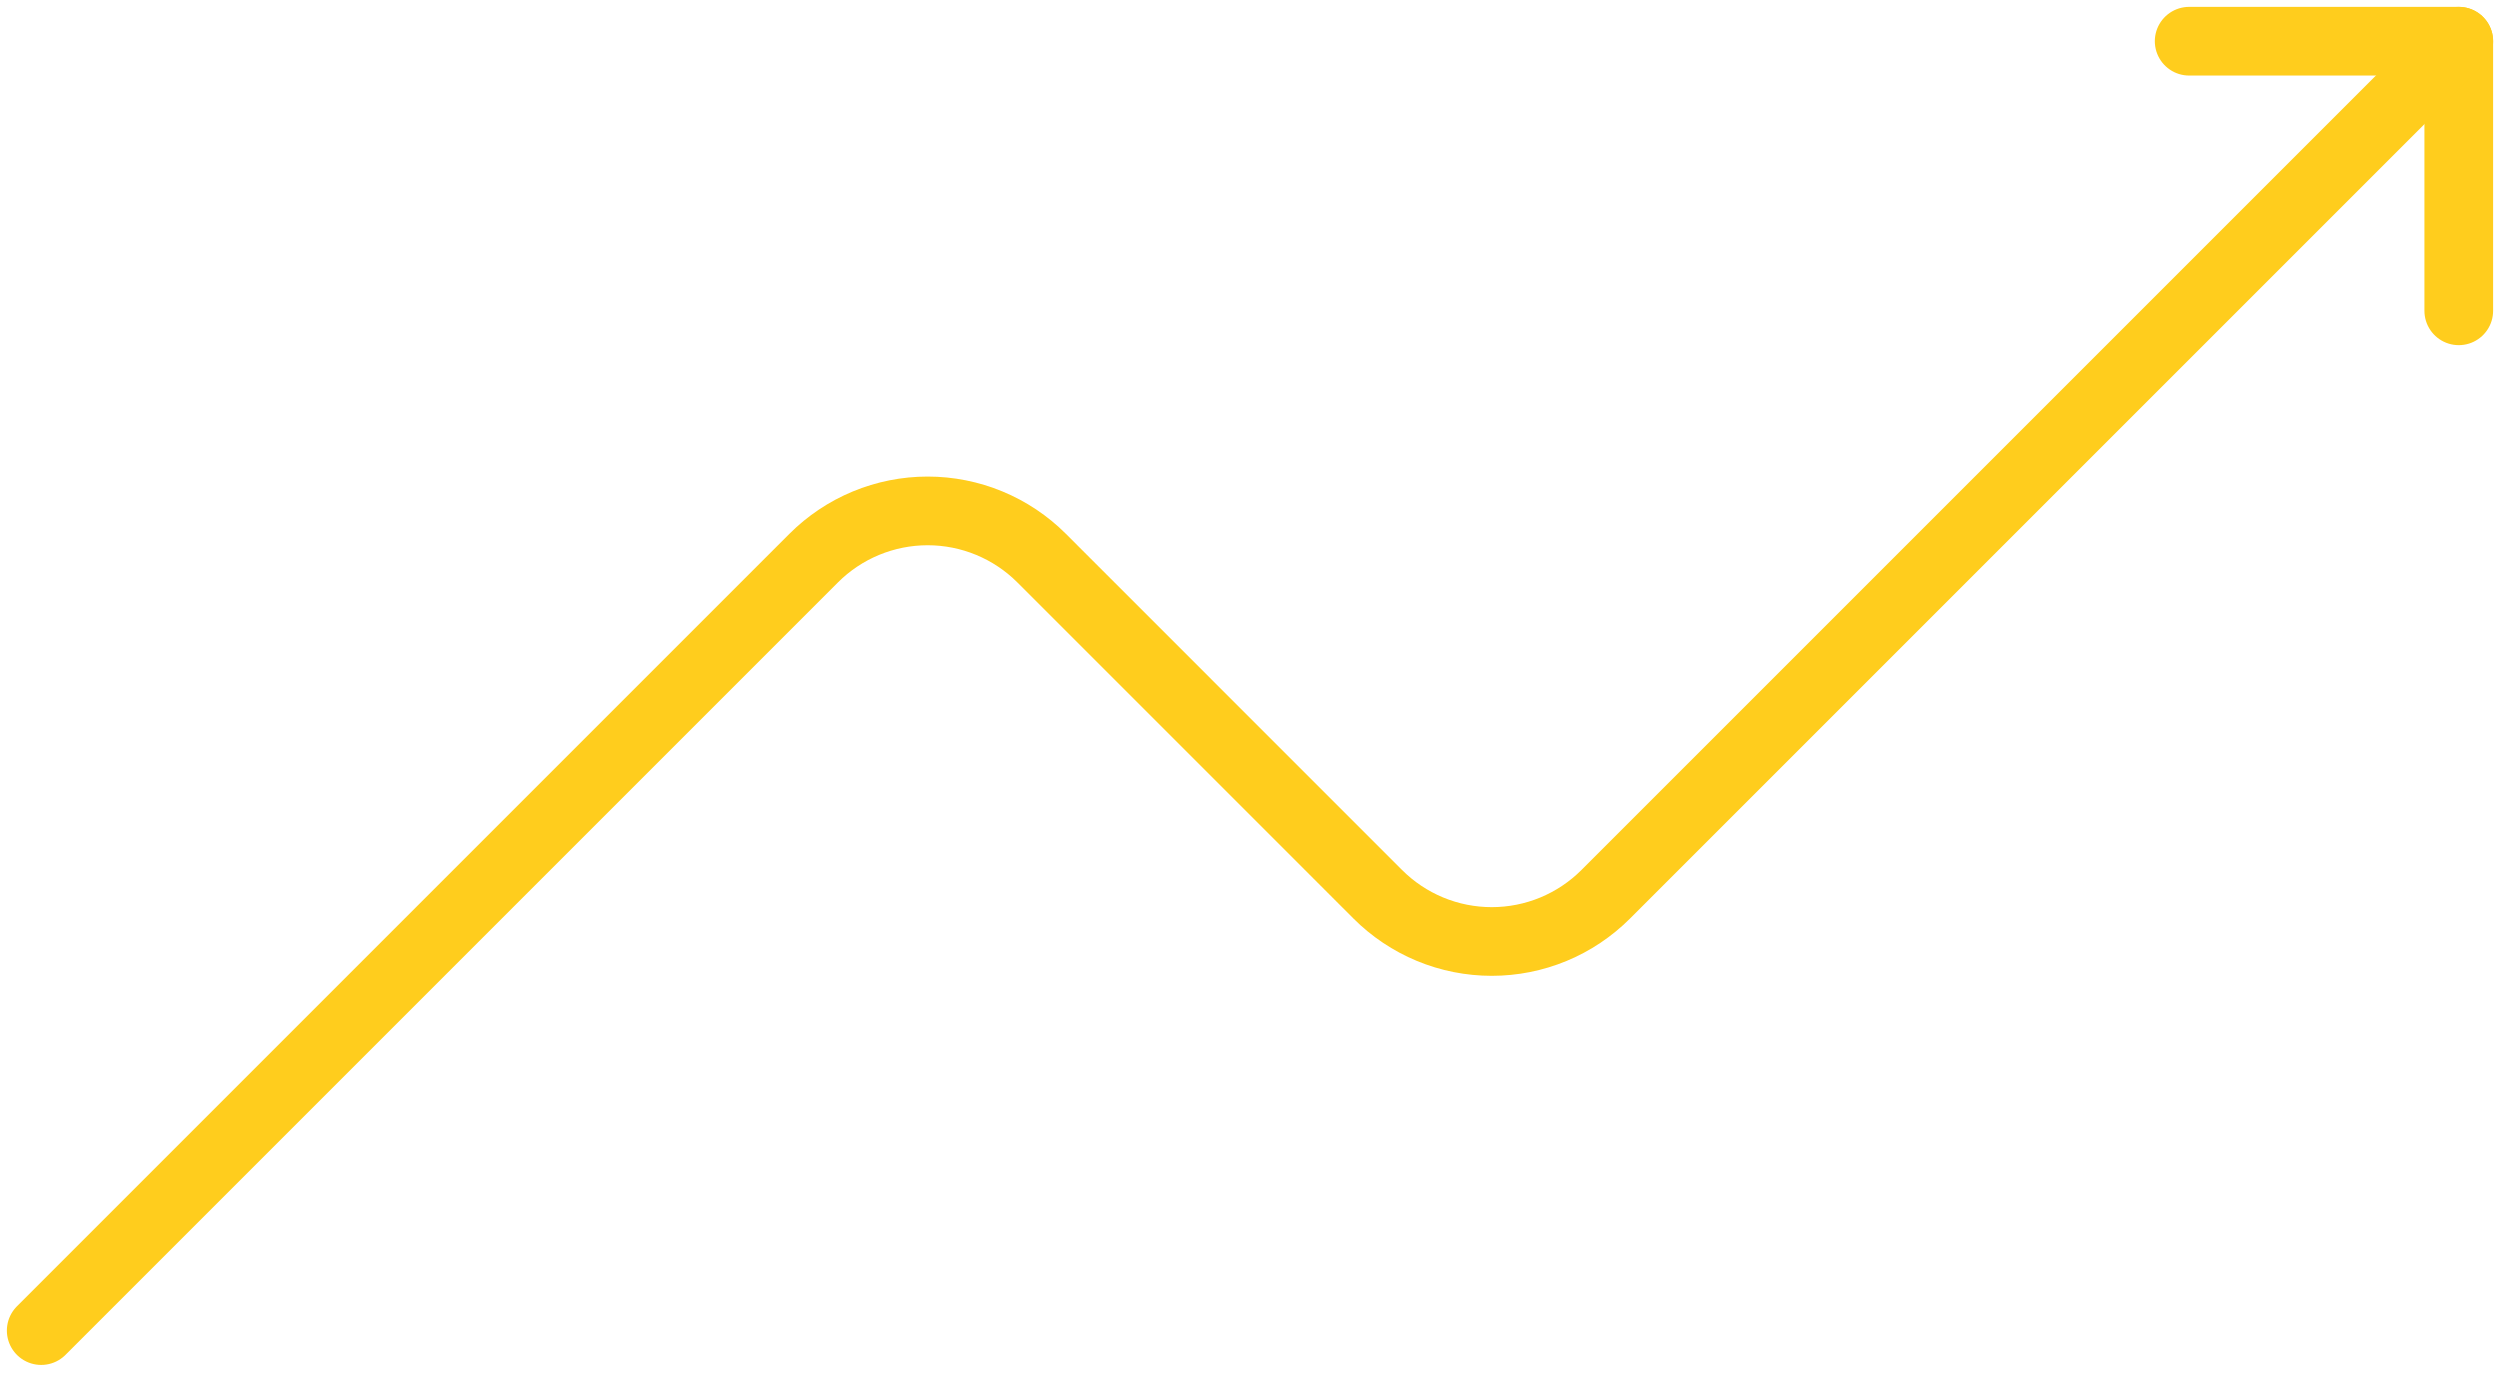 <svg width="182" height="100" viewBox="0 0 182 100" fill="none" xmlns="http://www.w3.org/2000/svg">
<path d="M178.998 22.627V3H159.371" stroke="#FFCD1D" stroke-width="5" stroke-linecap="round" stroke-linejoin="round"/>
<path d="M179 3.001L116.899 65.101C115.809 66.192 114.516 67.056 113.092 67.647C111.668 68.237 110.141 68.54 108.6 68.54C107.058 68.54 105.532 68.237 104.108 67.647C102.684 67.056 101.39 66.192 100.3 65.101L75.832 40.633C74.743 39.543 73.449 38.678 72.025 38.088C70.601 37.498 69.075 37.194 67.533 37.194C65.992 37.194 64.465 37.498 63.041 38.088C61.617 38.678 60.324 39.543 59.234 40.633L3 96.867" stroke="#FFCD1D" stroke-width="5" stroke-linecap="round" stroke-linejoin="round"/>
</svg>
